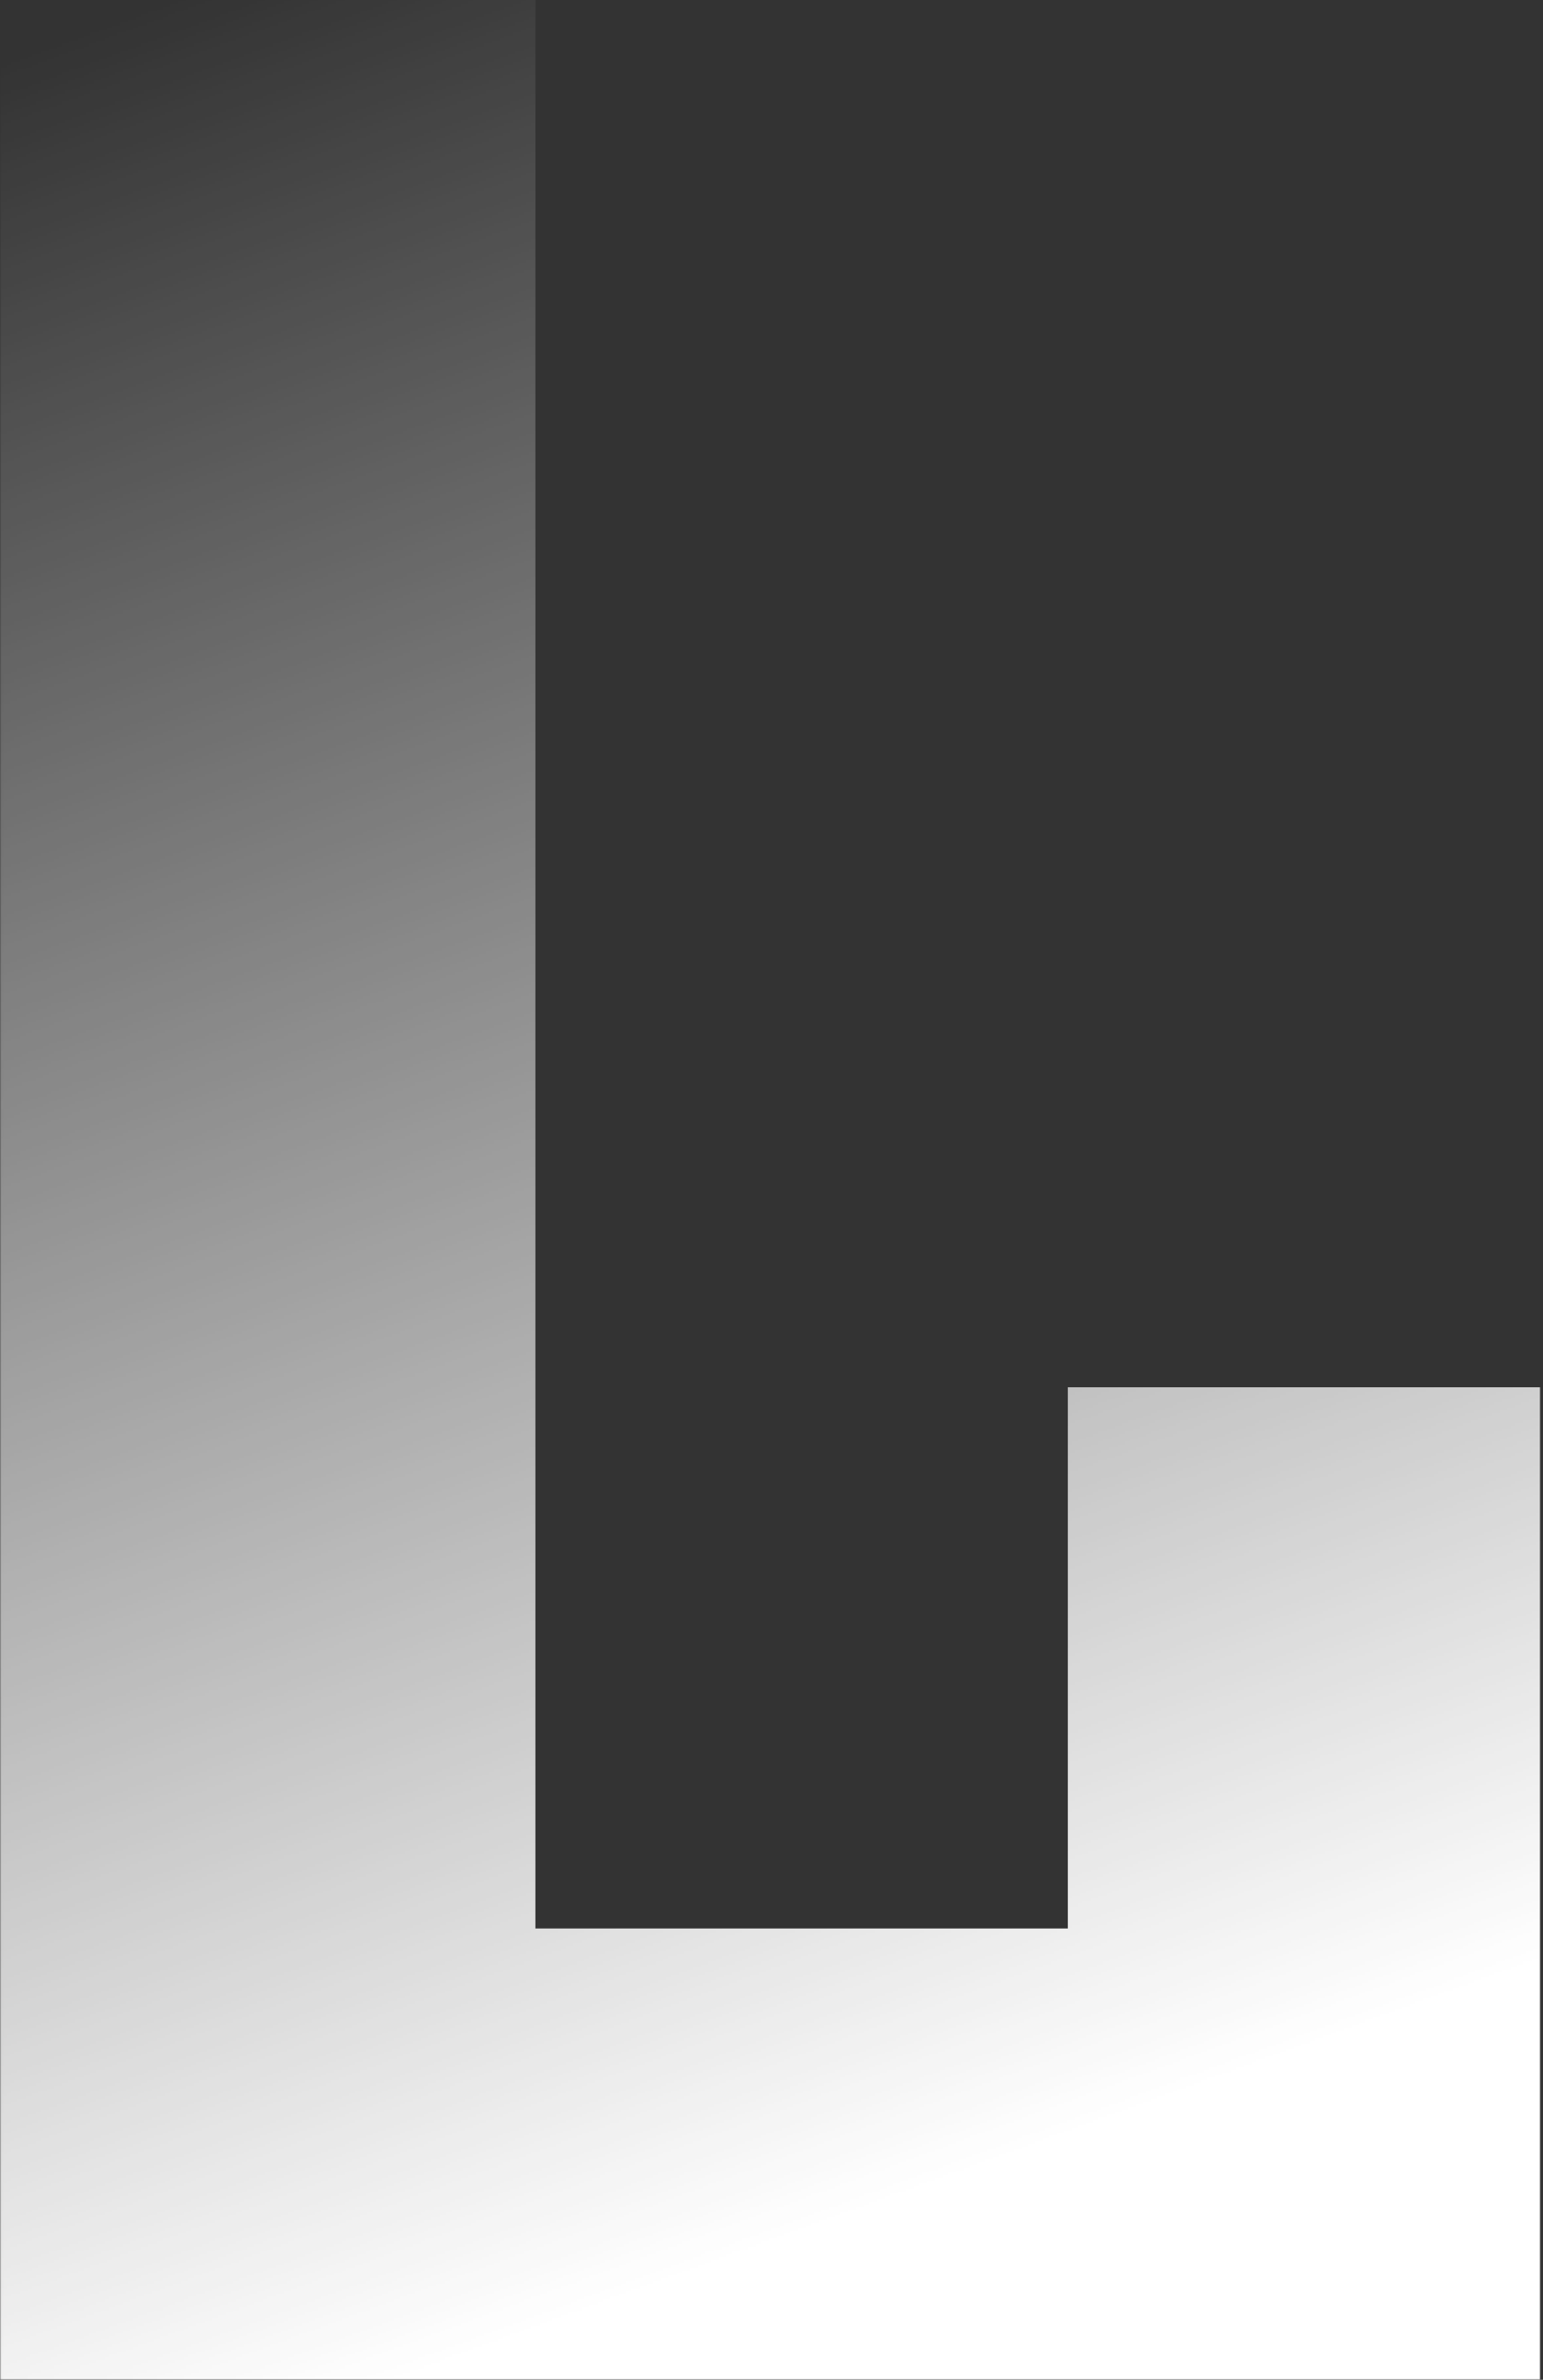 <svg width="585" height="902" viewBox="0 0 585 902" fill="none" xmlns="http://www.w3.org/2000/svg">
<rect x="0" y="0" width="585" height="902" fill="#333333" stroke="none"/>
<g clip-path="url(#clip0_1121_2994)">
<mask id="mask0_1121_2994" style="mask-type:alpha" maskUnits="userSpaceOnUse" x="0" y="-74" width="585" height="976">
<rect x="0.013" y="-74" width="584.025" height="976" fill="url(#paint0_linear_1121_2994)"/>
</mask>
<g mask="url(#mask0_1121_2994)">
<path d="M202.991 730.944H404.849V525.795H613.434V943.985H0.013L0.014 -73.873H202.991V730.944Z" fill="white"/>
</g>
</g>
<defs>
<linearGradient id="paint0_linear_1121_2994" x1="141.17" y1="-28.569" x2="443.12" y2="794.553" gradientUnits="userSpaceOnUse">
<stop stop-color="white" stop-opacity="0"/>
<stop offset="1" stop-color="white"/>
</linearGradient>
<clipPath id="clip0_1121_2994">
<rect width="584" height="902" fill="white" transform="translate(0.013)"/>
</clipPath>
</defs>
</svg>
